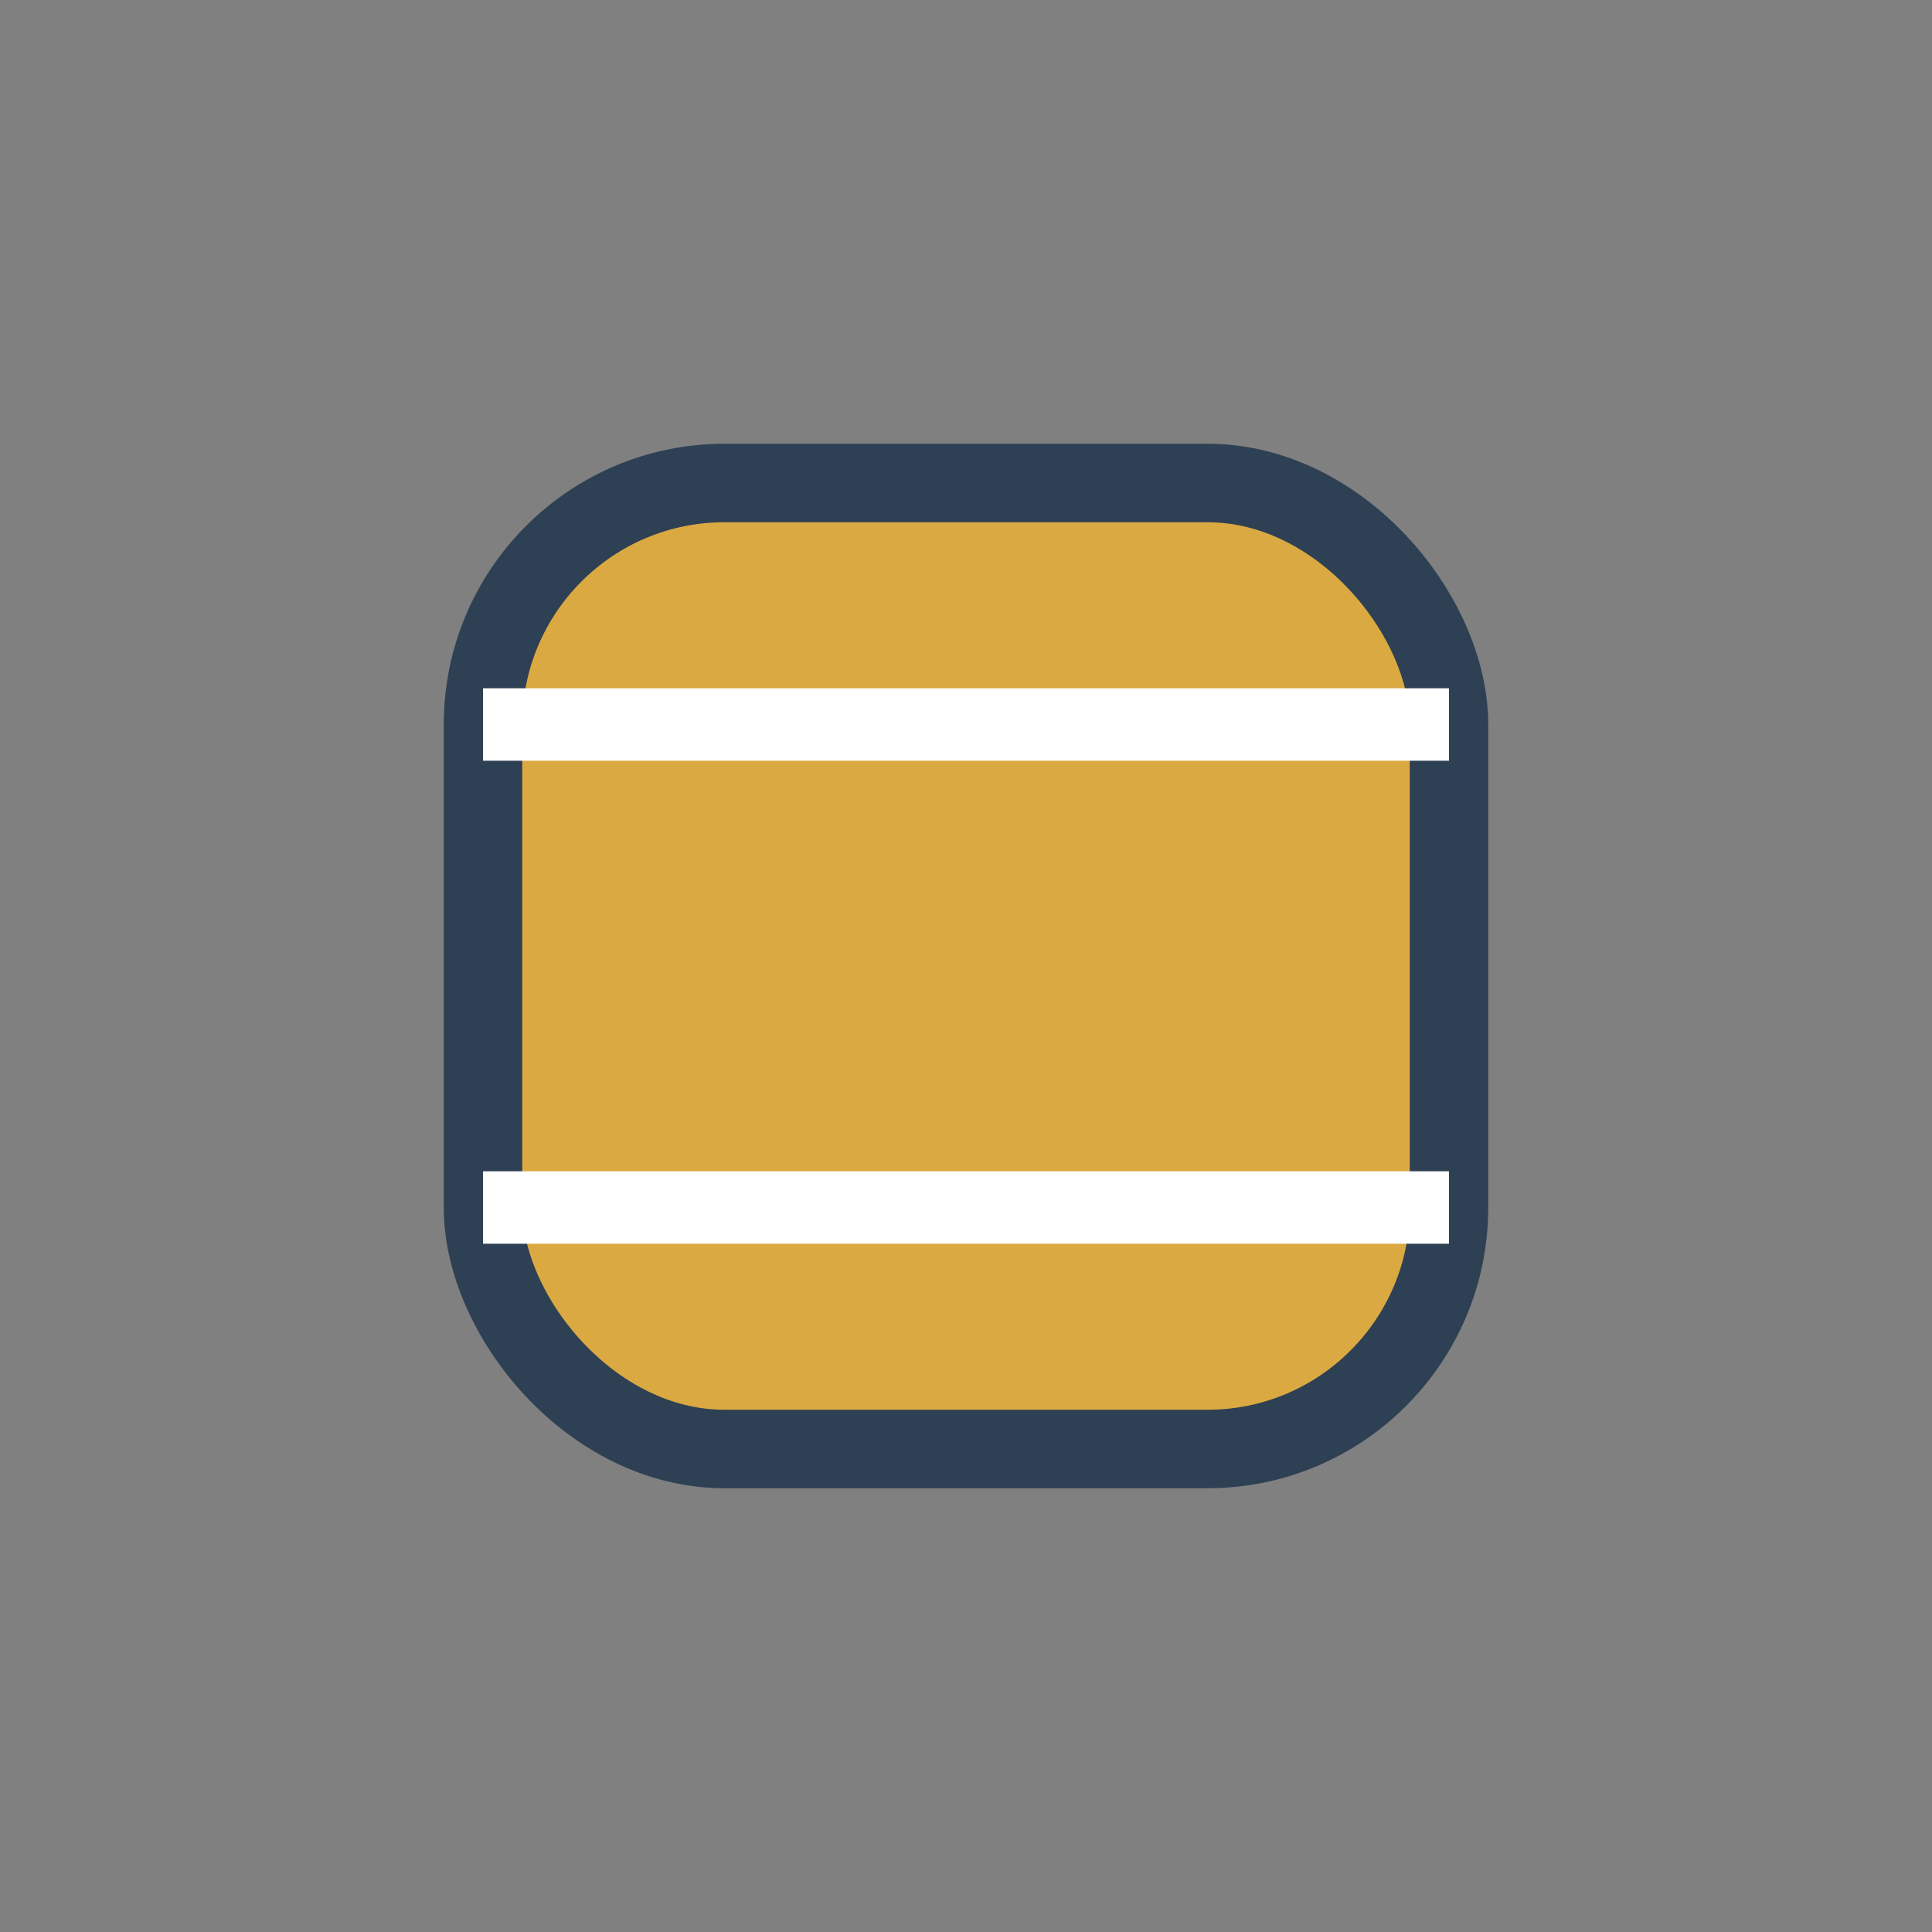 <?xml version="1.0" encoding="UTF-8"?>
<svg xmlns="http://www.w3.org/2000/svg" width="32" height="32" viewBox="0 0 32 32"><rect x="0" y="0" width="32" height="32" fill="#808080" stroke="none"/><rect x="8" y="8" width="16" height="16" rx="4" fill="#DBA942" stroke="#2E4053" stroke-width="1.3"/><path d="M8 12h16M8 20h16" stroke="#fff" stroke-width="1.2"/></svg>